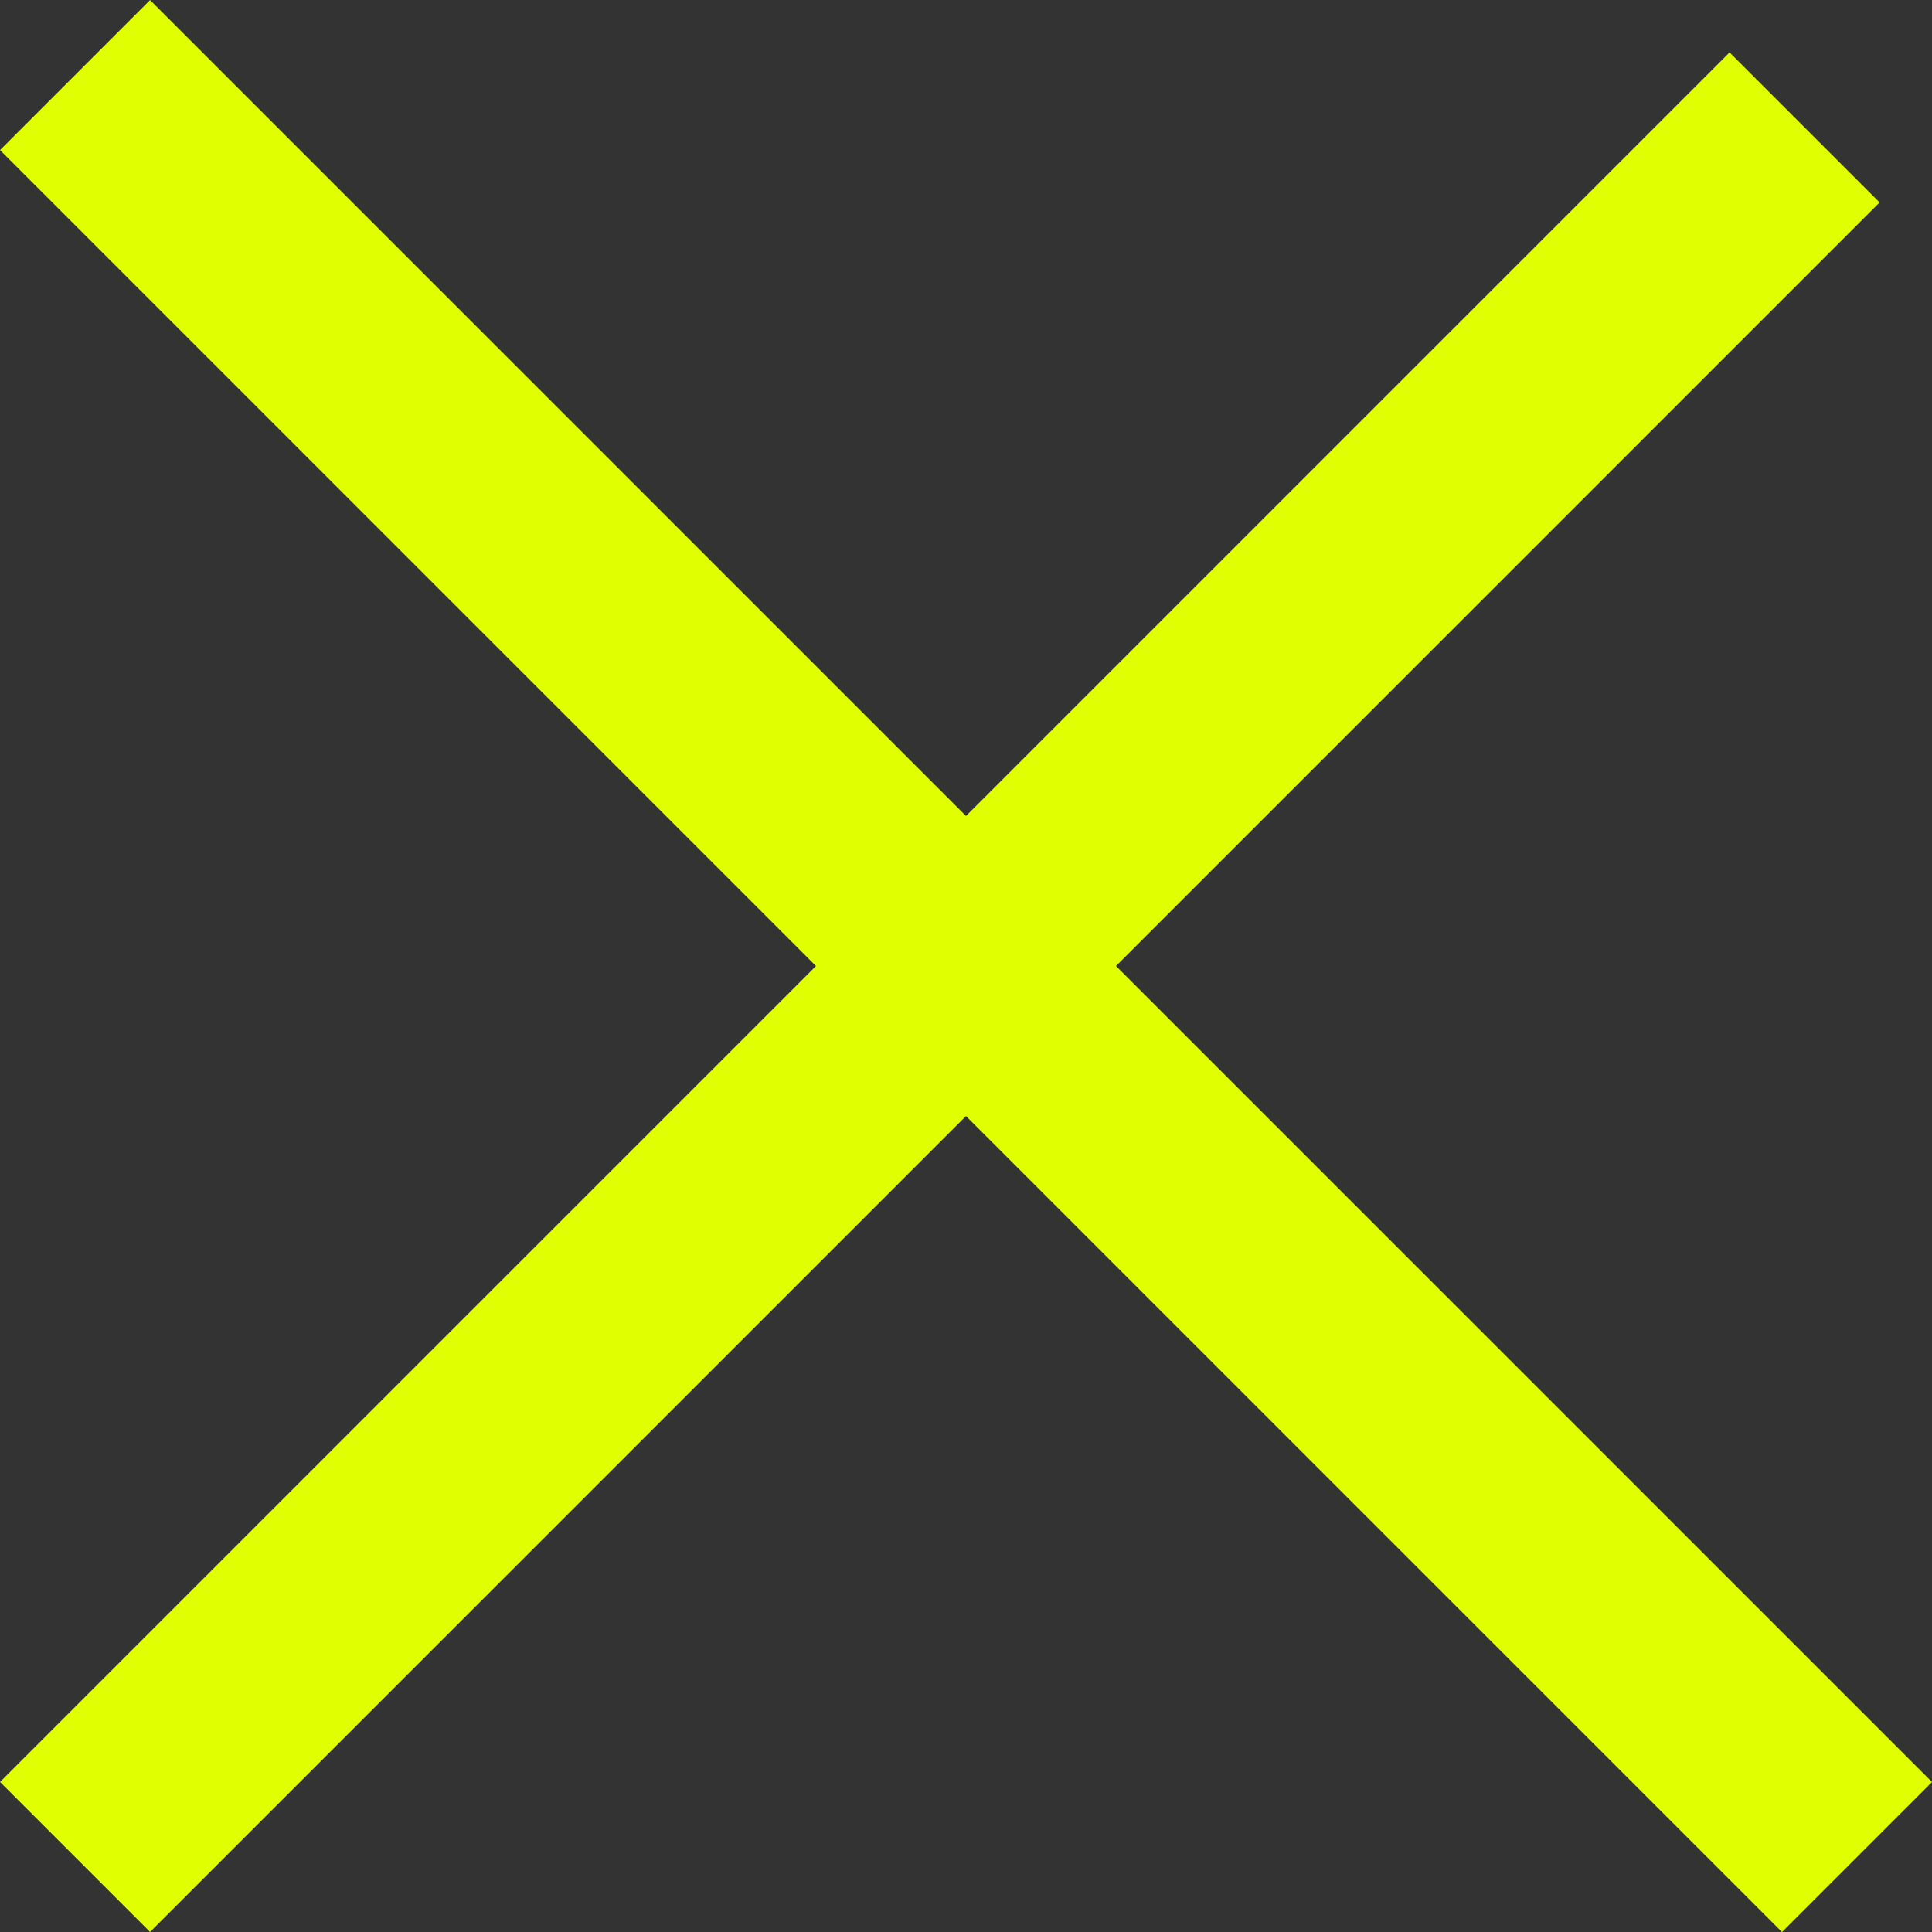 <svg xmlns="http://www.w3.org/2000/svg" width="18.213" height="18.213" viewBox="0 0 18.213 18.213">
  <rect x="0" y="0" width="18.213" height="18.213" fill="#333333" stroke="none"/>
  <g id="Group_14845" data-name="Group 14845" transform="translate(-1234.522 560.65) rotate(-45)">
    <line id="Line_62" data-name="Line 62" y2="23.757" transform="translate(1269.378 477.5)" fill="none" stroke="#e0ff00" stroke-width="2"/>
    <line id="Line_63" data-name="Line 63" x1="23.058" transform="translate(1257.5 489.378)" fill="none" stroke="#e0ff00" stroke-width="2"/>
  </g>
</svg>
